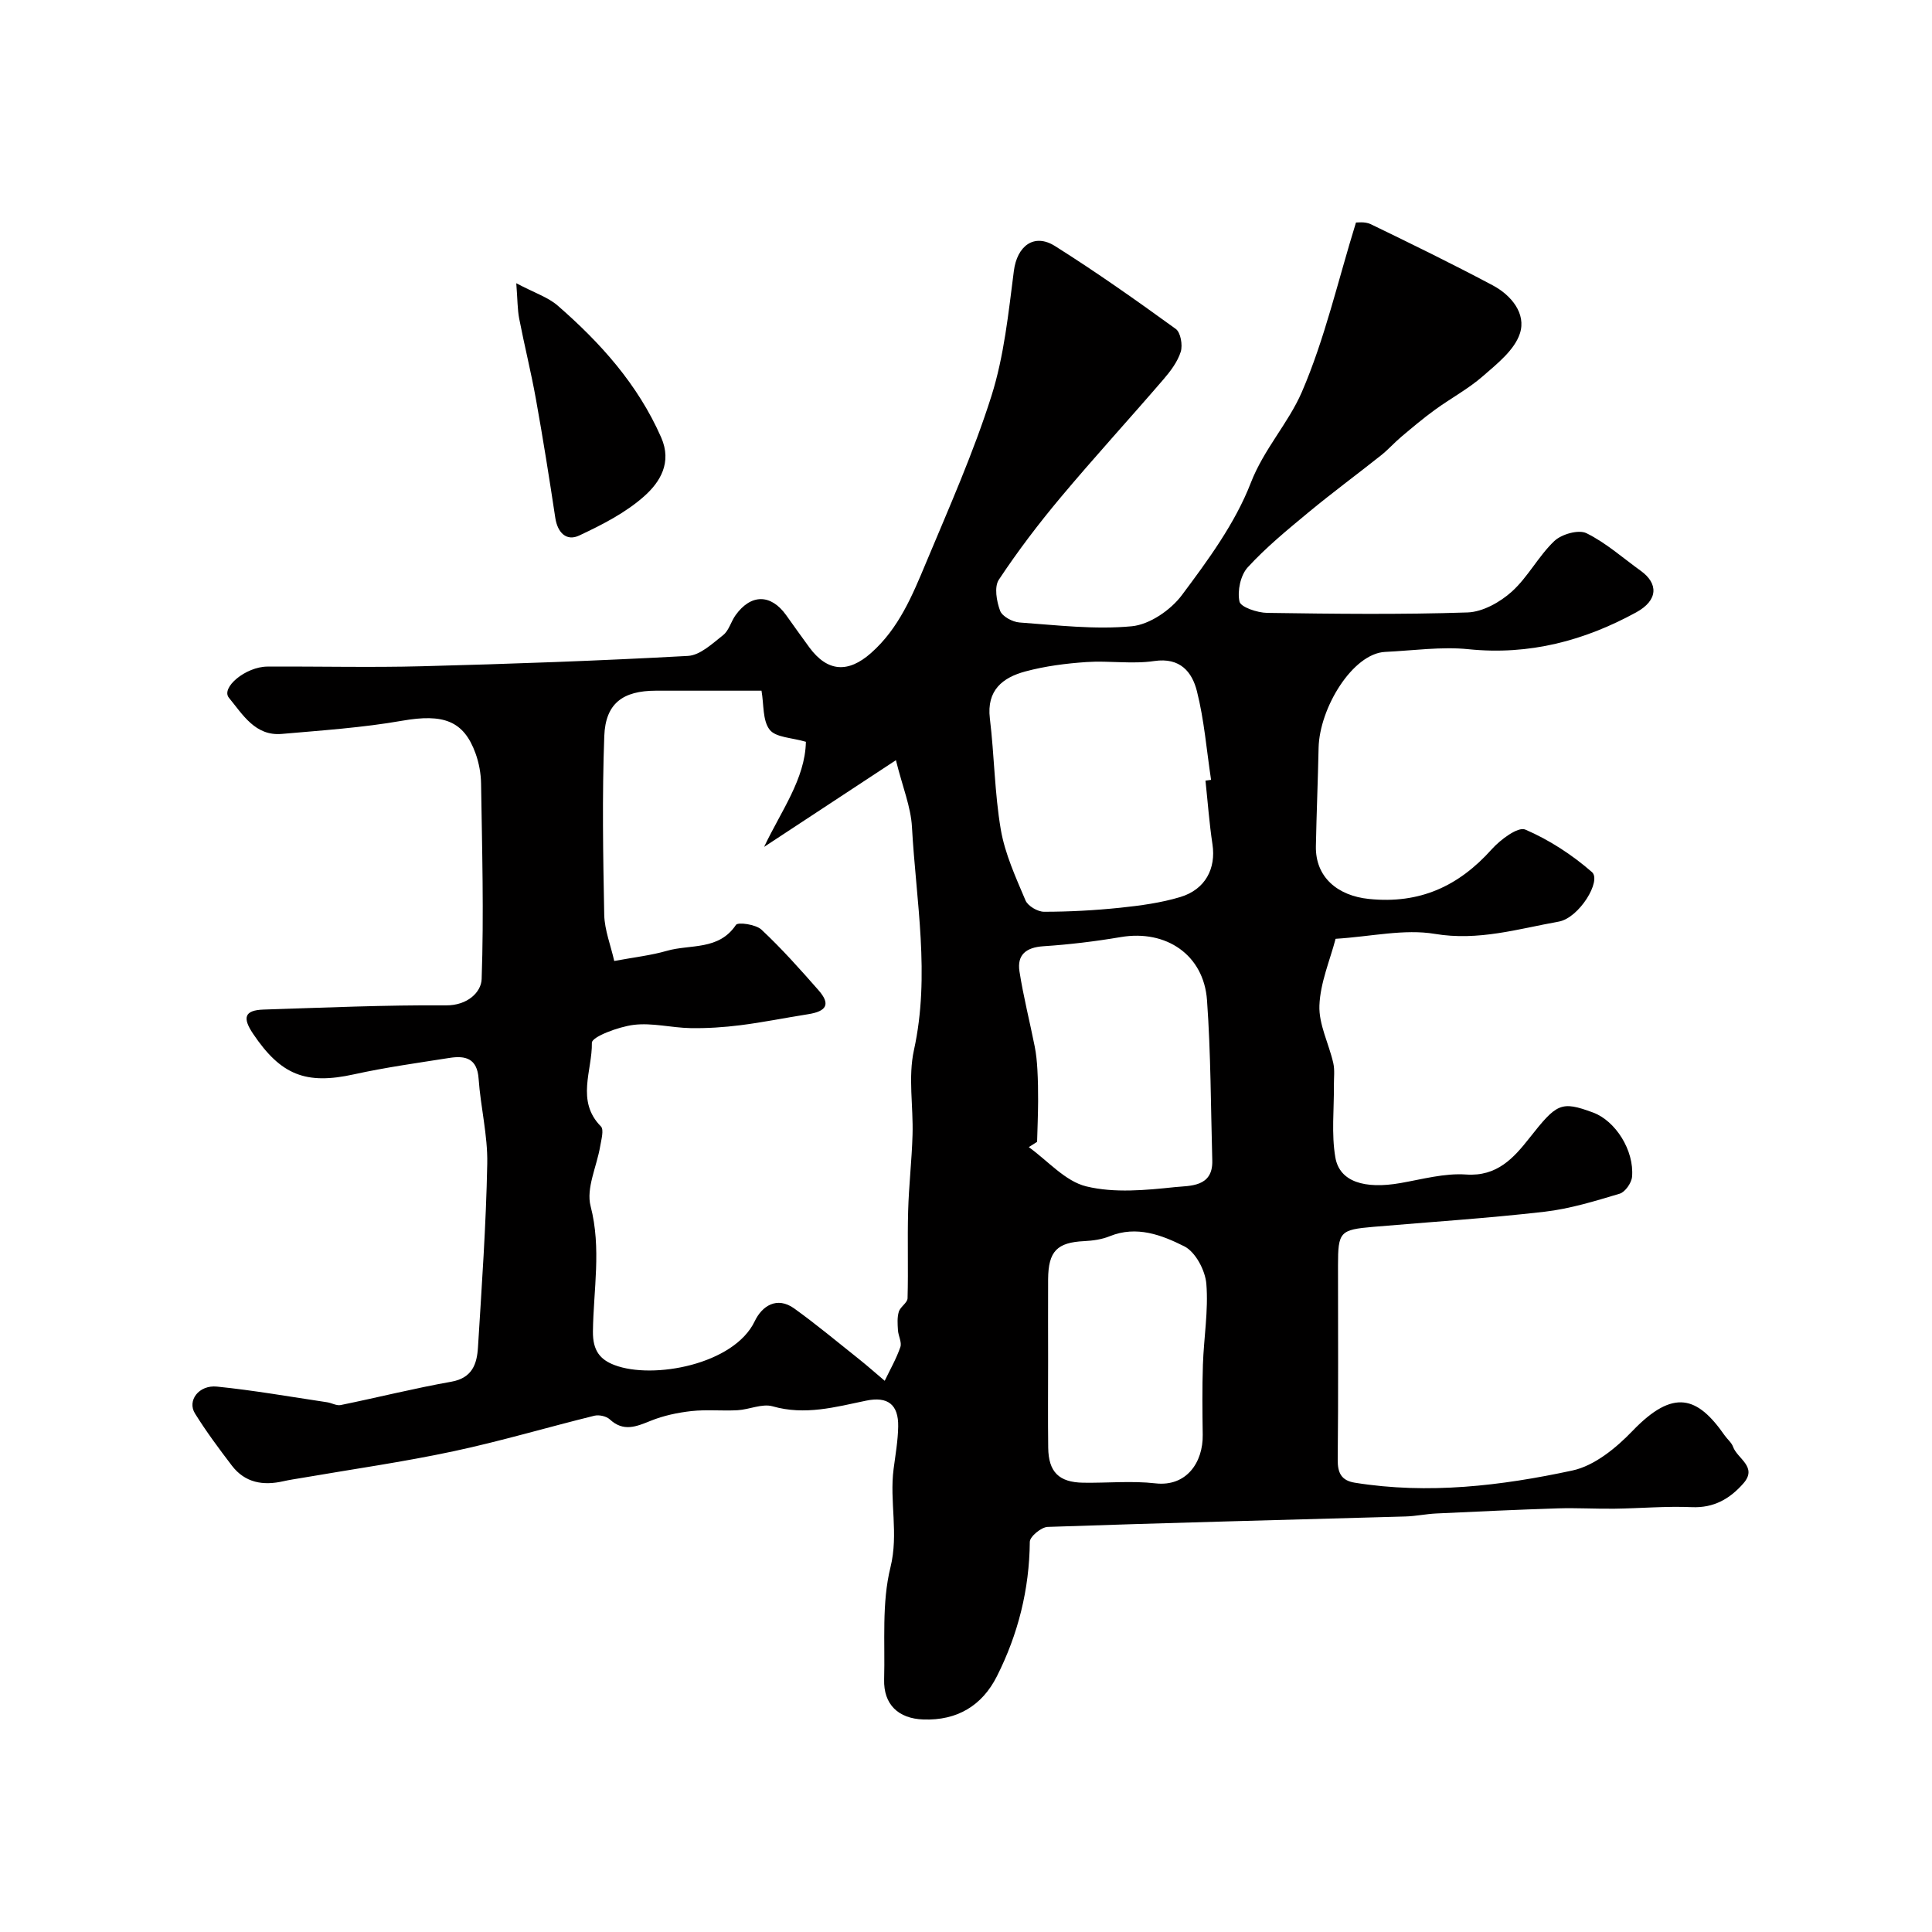 <svg enable-background="new 0 0 400 400" viewBox="0 0 400 400" xmlns="http://www.w3.org/2000/svg"><path d="m280.74 46.07c.21.02 1.85-.24 3.07.35 8.48 4.1 16.94 8.24 25.25 12.66 3.84 2.04 6.96 5.86 5.62 9.96-1.12 3.43-4.7 6.26-7.65 8.83-3.03 2.65-6.67 4.59-9.95 6.98-2.4 1.74-4.67 3.66-6.94 5.57-1.46 1.23-2.73 2.68-4.22 3.86-4.97 3.95-10.1 7.73-14.99 11.78-4.37 3.62-8.8 7.25-12.61 11.41-1.49 1.63-2.17 4.88-1.7 7.07.25 1.17 3.7 2.32 5.72 2.35 13.83.2 27.67.37 41.49-.09 3.13-.1 6.72-2.11 9.15-4.29 3.36-3.02 5.53-7.36 8.82-10.49 1.49-1.42 5.02-2.43 6.65-1.63 4.05 1.99 7.54 5.12 11.25 7.79 3.64 2.61 3.66 6.09-.96 8.61-10.66 5.83-22.07 8.92-34.74 7.62-5.51-.57-11.49.29-17.22.56-6.71.32-13.6 11.59-13.78 19.89-.14 6.78-.43 13.56-.56 20.35-.12 6.39 4.48 10.25 11 10.91 10.48 1.07 18.54-2.62 25.4-10.28 1.78-1.99 5.44-4.73 6.94-4.09 4.97 2.13 9.72 5.23 13.81 8.8 2.05 1.79-2.63 9.5-6.87 10.26-8.43 1.51-16.65 4.05-25.65 2.54-6.34-1.06-13.12.55-20.55 1.02-1.15 4.4-3.17 9.07-3.35 13.8-.15 3.93 1.96 7.92 2.87 11.92.33 1.45.12 3.04.13 4.56.05 5-.54 10.11.3 14.98.86 5.03 6.02 6.62 13.49 5.31 4.51-.79 9.11-2.08 13.58-1.77 6.43.45 9.87-3.45 13.1-7.54 5.66-7.18 6.51-7.76 13.19-5.29 4.63 1.71 8.54 7.83 8.07 13.3-.11 1.27-1.43 3.16-2.56 3.5-5.11 1.53-10.3 3.13-15.58 3.74-11.76 1.35-23.58 2.11-35.38 3.12-6.98.6-7.36 1.01-7.36 8.03 0 13.38.08 26.76-.06 40.15-.03 2.78.75 4.35 3.55 4.8 15.2 2.44 30.26.65 45.05-2.53 4.55-.98 9.04-4.66 12.43-8.19 8.52-8.87 13.48-7.12 19.07.91.56.81 1.44 1.49 1.75 2.37.88 2.48 5.15 4.15 2.14 7.58-2.78 3.17-6.1 5.12-10.68 4.92-5.32-.23-10.67.25-16 .32-3.9.05-7.82-.19-11.72-.07-8.4.27-16.8.66-25.19 1.06-2.13.1-4.24.56-6.37.62-24.7.7-49.4 1.31-74.09 2.16-1.32.05-3.68 2-3.69 3.09-.09 9.85-2.42 19.13-6.82 27.85-3.06 6.07-8.24 9.18-15.21 8.93-5.22-.18-8.27-3.13-8.13-8.29.21-7.77-.52-15.82 1.31-23.21 1.73-7-.23-13.62.65-20.36.38-2.92.9-5.86.95-8.79.08-4.59-2.19-6.28-6.63-5.36-6.39 1.33-12.68 3.09-19.38 1.17-2.16-.61-4.8.67-7.24.81-3.18.18-6.41-.17-9.56.18-2.87.32-5.79.94-8.45 2.02-3 1.21-5.62 2.32-8.46-.31-.71-.66-2.22-.98-3.18-.75-9.75 2.4-19.4 5.28-29.22 7.37-10.36 2.21-20.87 3.7-31.31 5.5-1.28.22-2.58.4-3.85.69-4.19.96-7.95.34-10.68-3.24-2.67-3.5-5.31-7.05-7.63-10.78-1.66-2.66.79-5.95 4.55-5.57 7.63.77 15.2 2.11 22.79 3.24.96.14 1.97.76 2.83.58 7.64-1.56 15.22-3.47 22.9-4.83 4.35-.77 5.31-3.69 5.52-7.13.78-12.67 1.68-25.35 1.92-38.04.11-5.84-1.38-11.7-1.79-17.57-.29-4.21-2.73-4.82-6.03-4.3-6.61 1.04-13.25 1.96-19.78 3.4-9.97 2.2-15.13.14-20.87-8.38-2.26-3.35-1.82-4.9 2.17-5.03 12.59-.4 25.19-.96 37.78-.87 4.44.03 7.27-2.74 7.36-5.44.47-13.47.09-26.97-.12-40.47-.03-2.09-.43-4.26-1.13-6.22-2.46-6.86-6.74-8.28-15.2-6.8-8.22 1.44-16.6 2-24.92 2.73-5.52.49-8.11-4.04-10.95-7.48-1.73-2.1 3.47-6.44 7.96-6.46 10.66-.06 21.34.21 31.99-.07 18.37-.48 36.75-1.13 55.09-2.14 2.52-.14 5.06-2.56 7.29-4.32 1.19-.94 1.61-2.79 2.56-4.11 3.18-4.43 7.29-4.42 10.44-.06 1.62 2.25 3.21 4.53 4.86 6.76 3.75 5.06 8.01 5.32 12.75 1.13 5.75-5.08 8.56-11.93 11.39-18.7 4.77-11.41 9.82-22.77 13.54-34.53 2.62-8.29 3.52-17.19 4.64-25.88.65-5.11 4.14-7.91 8.53-5.14 8.54 5.38 16.81 11.22 24.99 17.15 1.01.73 1.46 3.35 1.03 4.73-.66 2.09-2.13 4.03-3.6 5.74-7.04 8.18-14.33 16.14-21.26 24.41-4.56 5.44-8.88 11.12-12.8 17.04-.99 1.49-.47 4.47.26 6.43.44 1.18 2.58 2.33 4.03 2.43 7.74.55 15.58 1.51 23.23.78 3.69-.35 8.05-3.34 10.37-6.44 5.44-7.28 11.03-14.88 14.27-23.24 2.72-7.02 7.78-12.37 10.57-18.81 4.76-11.02 7.45-22.95 11.21-35.1zm-153.57 152.89c4.21-.78 7.63-1.16 10.89-2.1 4.85-1.4 10.74-.03 14.31-5.37.42-.63 4.12-.1 5.28.98 4.19 3.92 8.03 8.23 11.82 12.55 2.51 2.86 1.73 4.36-2.2 4.97-4.66.73-9.3 1.68-13.98 2.27-3.41.43-6.89.66-10.33.6-3.94-.07-7.94-1.15-11.78-.67-3.13.39-8.67 2.47-8.64 3.71.11 5.71-3.35 12.04 1.87 17.31.67.67.08 2.74-.15 4.12-.7 4.17-2.95 8.69-1.98 12.4 2.27 8.74.58 17.33.48 25.93-.05 4.01 1.52 5.84 4.46 6.96 7.97 3.04 24.76-.1 29.04-9.08 1.49-3.13 4.58-5.23 8.2-2.62 4.6 3.31 8.97 6.96 13.41 10.49 1.81 1.44 3.53 2.98 5.3 4.47 1.11-2.32 2.41-4.57 3.24-6.99.34-.99-.43-2.31-.5-3.5-.08-1.27-.18-2.63.18-3.81.31-1.03 1.79-1.85 1.81-2.79.17-6.01-.05-12.03.12-18.04.14-5.27.76-10.52.91-15.79.18-5.86-.94-11.94.29-17.54 3.41-15.52.44-30.84-.41-46.21-.23-4.17-1.94-8.26-3.32-13.82-9.89 6.51-18.59 12.23-27.29 17.95 3.47-7.35 8.51-14.08 8.65-21.76-2.92-.87-6.24-.88-7.5-2.5-1.49-1.91-1.18-5.21-1.69-8.08-7.52 0-14.69-.01-21.87 0-6.81.01-10.43 2.6-10.68 9.4-.46 12.34-.25 24.7-.01 37.05.09 3.15 1.34 6.27 2.07 9.51zm122.41-37.34c.39-.05.78-.11 1.16-.16-.93-6.13-1.42-12.38-2.93-18.36-1-3.96-3.45-7.03-8.83-6.24-4.59.68-9.37-.11-14.04.21-4.25.29-8.56.84-12.67 1.95-4.67 1.26-8.03 3.88-7.33 9.72.93 7.66.97 15.45 2.27 23.04.87 5.04 3.1 9.88 5.11 14.64.49 1.16 2.52 2.35 3.84 2.35 5.25 0 10.53-.29 15.75-.83 4.19-.44 8.44-1.01 12.46-2.22 5.2-1.57 7.41-5.91 6.66-10.9-.66-4.37-.98-8.8-1.45-13.2zm-34.86 74.79c-.57.36-1.15.73-1.72 1.09 3.94 2.83 7.54 7.07 11.91 8.13 5.81 1.41 12.27.79 18.35.15 3.05-.32 7.88.06 7.73-5.49-.31-11.07-.3-22.17-1.09-33.2-.67-9.42-8.49-14.66-17.84-13.08-5.31.9-10.68 1.55-16.05 1.9-3.57.24-5.47 1.77-4.94 5.21.81 5.22 2.13 10.37 3.16 15.56.31 1.56.46 3.17.55 4.76.12 2.18.16 4.37.15 6.56-.02 2.81-.13 5.61-.21 8.41zm2.28 45.39c0 5.98-.06 11.97.02 17.95.07 5.01 2.22 7.15 7.24 7.23 4.99.08 10.03-.43 14.95.13 6.44.74 9.89-4.35 9.8-10.05-.07-4.84-.12-9.69.04-14.53.19-5.59 1.16-11.22.71-16.74-.23-2.77-2.25-6.59-4.56-7.75-4.65-2.33-9.87-4.36-15.45-2.09-1.62.66-3.48.92-5.25 1.01-5.64.27-7.45 2.07-7.5 7.89-.03 5.65 0 11.3 0 16.95z" fill="#010000"/><path d="m106.89 58.64c3.86 2.04 6.58 2.9 8.56 4.62 8.87 7.71 16.62 16.33 21.44 27.31 2.29 5.21-.25 9.25-3.46 12.12-3.86 3.46-8.74 5.94-13.5 8.18-2.65 1.25-4.49-.57-4.96-3.64-1.24-8.21-2.54-16.41-4.01-24.58-1-5.59-2.39-11.12-3.47-16.7-.36-1.88-.33-3.84-.6-7.31z" fill="#010000"/></svg>